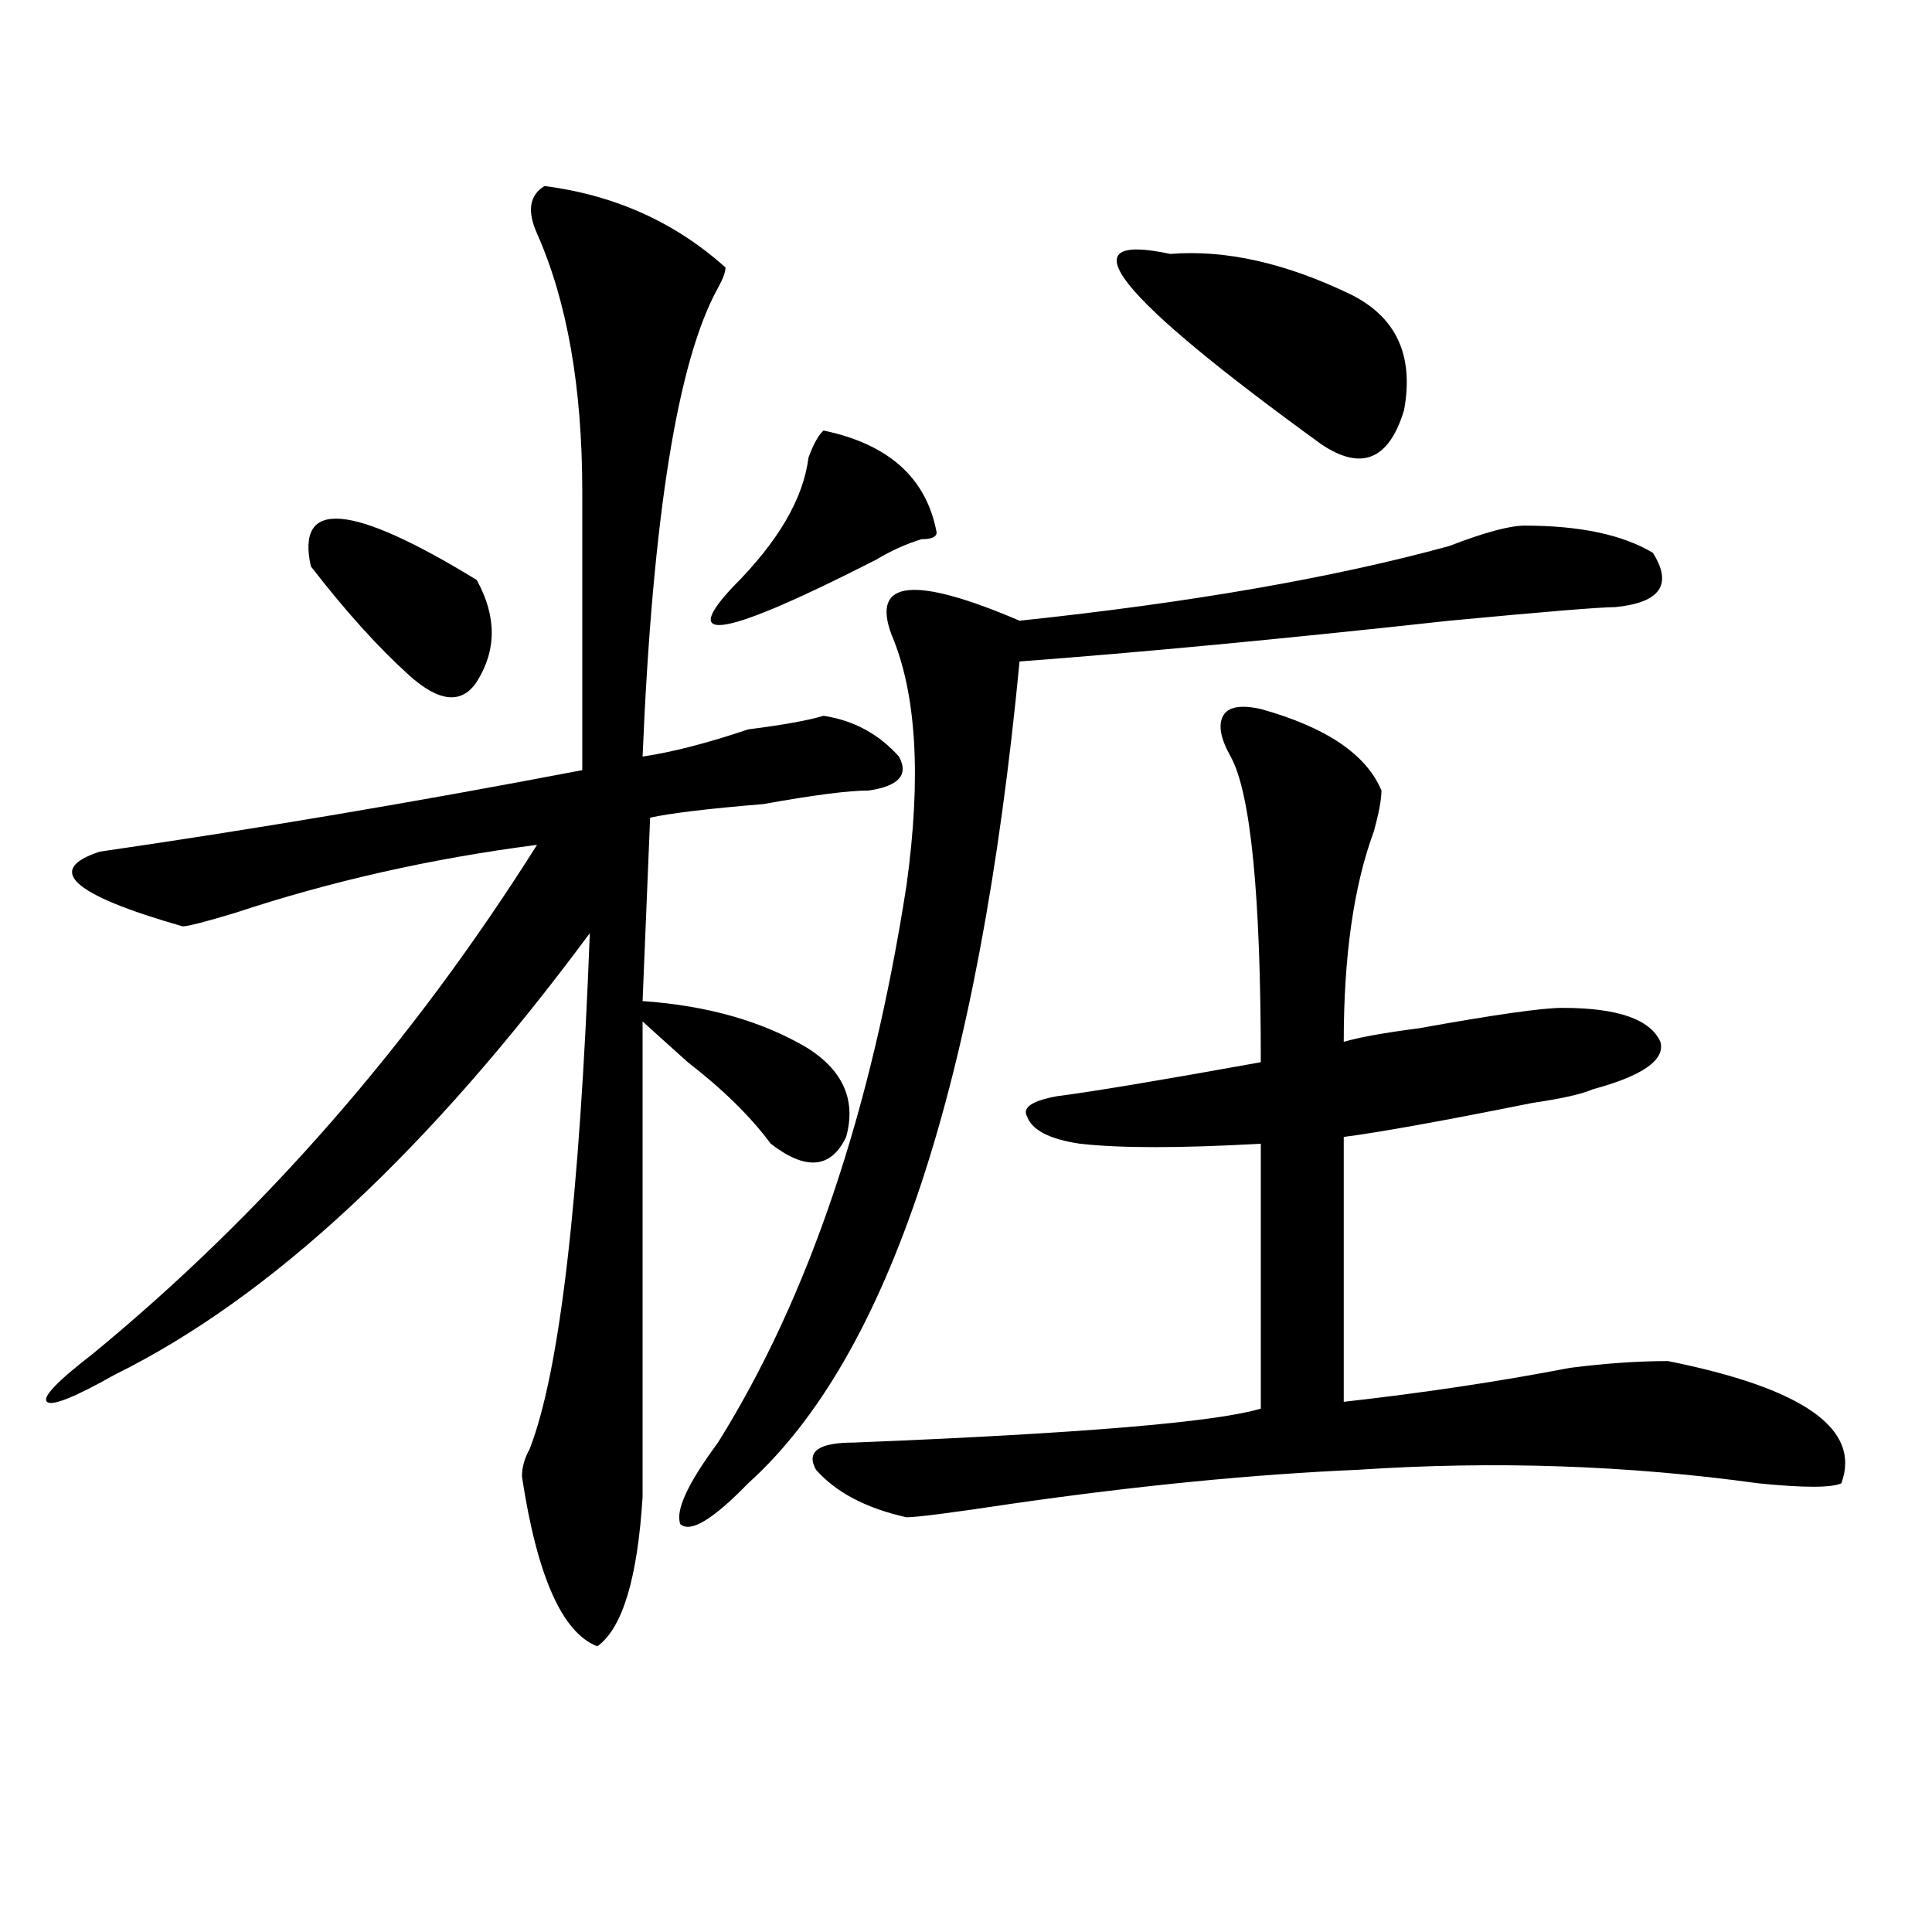 <?xml version="1.0" encoding="utf-8"?>
<!-- Generator: Adobe Illustrator 16.0.0, SVG Export Plug-In . SVG Version: 6.00 Build 0)  -->
<!DOCTYPE svg PUBLIC "-//W3C//DTD SVG 1.1//EN" "http://www.w3.org/Graphics/SVG/1.1/DTD/svg11.dtd">
<svg version="1.1" id="图层_1" xmlns="http://www.w3.org/2000/svg" xmlns:xlink="http://www.w3.org/1999/xlink" x="0px" y="0px"
	 width="1000px" height="1000px" viewBox="0 0 1000 1000" enable-background="new 0 0 1000 1000" xml:space="preserve">
<path d="M281.871,96.281c36.401,4.724,67.62,18.786,93.656,42.188c0,2.362-1.341,5.878-3.902,10.547
	c-20.853,37.519-33.841,118.378-39.023,242.578c15.609-2.308,33.78-7.031,54.633-14.063c18.171-2.308,31.219-4.669,39.023-7.031
	c15.609,2.362,28.597,9.394,39.023,21.094c5.183,9.394,0,15.271-15.609,17.578c-10.427,0-28.657,2.362-54.633,7.031
	c-28.657,2.362-48.169,4.724-58.535,7.031l-3.902,94.922c33.78,2.362,62.438,10.547,85.852,24.609
	c18.171,11.755,24.694,26.972,19.512,45.703c-7.805,16.425-20.853,17.578-39.023,3.516c-10.427-14.063-24.755-28.125-42.926-42.188
	c-10.427-9.339-18.231-16.37-23.414-21.094v246.094c-2.622,42.188-10.427,67.95-23.414,77.344
	c-18.231-7.031-31.219-36.365-39.023-87.891c0-4.669,1.28-9.339,3.902-14.063c15.609-39.825,25.976-128.87,31.219-267.188
	c-83.29,112.5-165.239,188.69-245.848,228.516c-20.853,11.755-32.56,16.425-35.121,14.063c-2.622-2.308,5.183-10.547,23.414-24.609
	c88.413-72.62,165.179-160.511,230.238-263.672c-54.633,7.031-106.704,18.786-156.094,35.156
	c-15.609,4.724-24.755,7.031-27.316,7.031c-57.255-16.37-71.583-29.278-42.926-38.672c80.608-11.7,163.898-25.763,249.75-42.188
	V254.484c0-53.888-7.805-98.438-23.414-133.594C272.726,109.19,274.066,101.005,281.871,96.281z M160.898,293.156
	c-7.805-35.156,20.792-32.794,85.852,7.031c10.366,18.786,10.366,36.364,0,52.734c-7.805,11.755-19.512,10.547-35.121-3.516
	S179.069,316.612,160.898,293.156z M836.004,314.25c-7.805,0-36.462,2.362-85.852,7.031
	c-85.852,9.394-159.996,16.425-222.434,21.094c-20.853,217.969-67.681,359.802-140.484,425.391
	c-18.231,18.786-29.938,25.817-35.121,21.094c-2.622-7.031,3.902-21.094,19.512-42.188c46.828-74.981,79.327-171.058,97.559-288.281
	c7.805-56.25,5.183-99.591-7.805-130.078c-10.427-28.125,11.707-30.433,66.34-7.031c88.413-9.339,162.558-22.247,222.434-38.672
	c18.171-7.031,31.219-10.547,39.023-10.547c28.597,0,50.73,4.724,66.34,14.063C865.882,302.55,859.418,311.942,836.004,314.25z
	 M426.258,222.844c33.78,7.031,53.292,24.609,58.535,52.734c0,2.362-2.622,3.516-7.805,3.516
	c-7.805,2.362-15.609,5.878-23.414,10.547c-78.047,39.88-102.802,44.55-74.145,14.063c23.414-23.401,36.401-45.703,39.023-66.797
	C421.015,229.875,423.636,225.206,426.258,222.844z M652.594,366.984c33.78,9.394,54.633,23.456,62.438,42.188
	c0,4.724-1.341,11.755-3.902,21.094c-10.427,28.125-15.609,64.489-15.609,108.984c7.805-2.308,20.792-4.669,39.023-7.031
	c39.023-7.031,63.718-10.547,74.145-10.547c28.597,0,45.487,5.878,50.73,17.578c2.562,9.394-9.146,17.578-35.121,24.609
	c-5.243,2.362-15.609,4.724-31.219,7.031c-46.828,9.394-79.388,15.271-97.559,17.578v137.109
	c41.585-4.669,80.608-10.547,117.07-17.578c18.171-2.308,35.121-3.516,50.73-3.516c70.242,14.063,100.12,35.156,89.754,63.281
	c-5.243,2.362-19.512,2.362-42.926,0c-67.681-9.339-136.582-11.7-206.824-7.031c-54.633,2.362-114.509,8.239-179.508,17.578
	c-31.219,4.724-49.45,7.031-54.633,7.031c-20.853-4.669-36.462-12.854-46.828-24.609c-5.243-9.339,1.28-14.063,19.512-14.063
	c117.07-4.669,187.313-10.547,210.727-17.578V591.984c-41.646,2.362-72.864,2.362-93.656,0
	c-15.609-2.308-24.755-7.031-27.316-14.063c-2.622-4.669,2.562-8.185,15.609-10.547c18.171-2.308,53.292-8.185,105.363-17.578
	c0-86.683-5.243-139.417-15.609-158.203c-5.243-9.339-6.524-16.37-3.902-21.094C635.644,365.831,642.167,364.677,652.594,366.984z
	 M605.766,131.438c28.597-2.308,59.815,4.724,93.656,21.094c23.414,11.755,32.499,31.641,27.316,59.766
	c-7.805,25.817-22.134,31.641-42.926,17.578C577.108,152.531,551.133,119.737,605.766,131.438z"/>
</svg>
